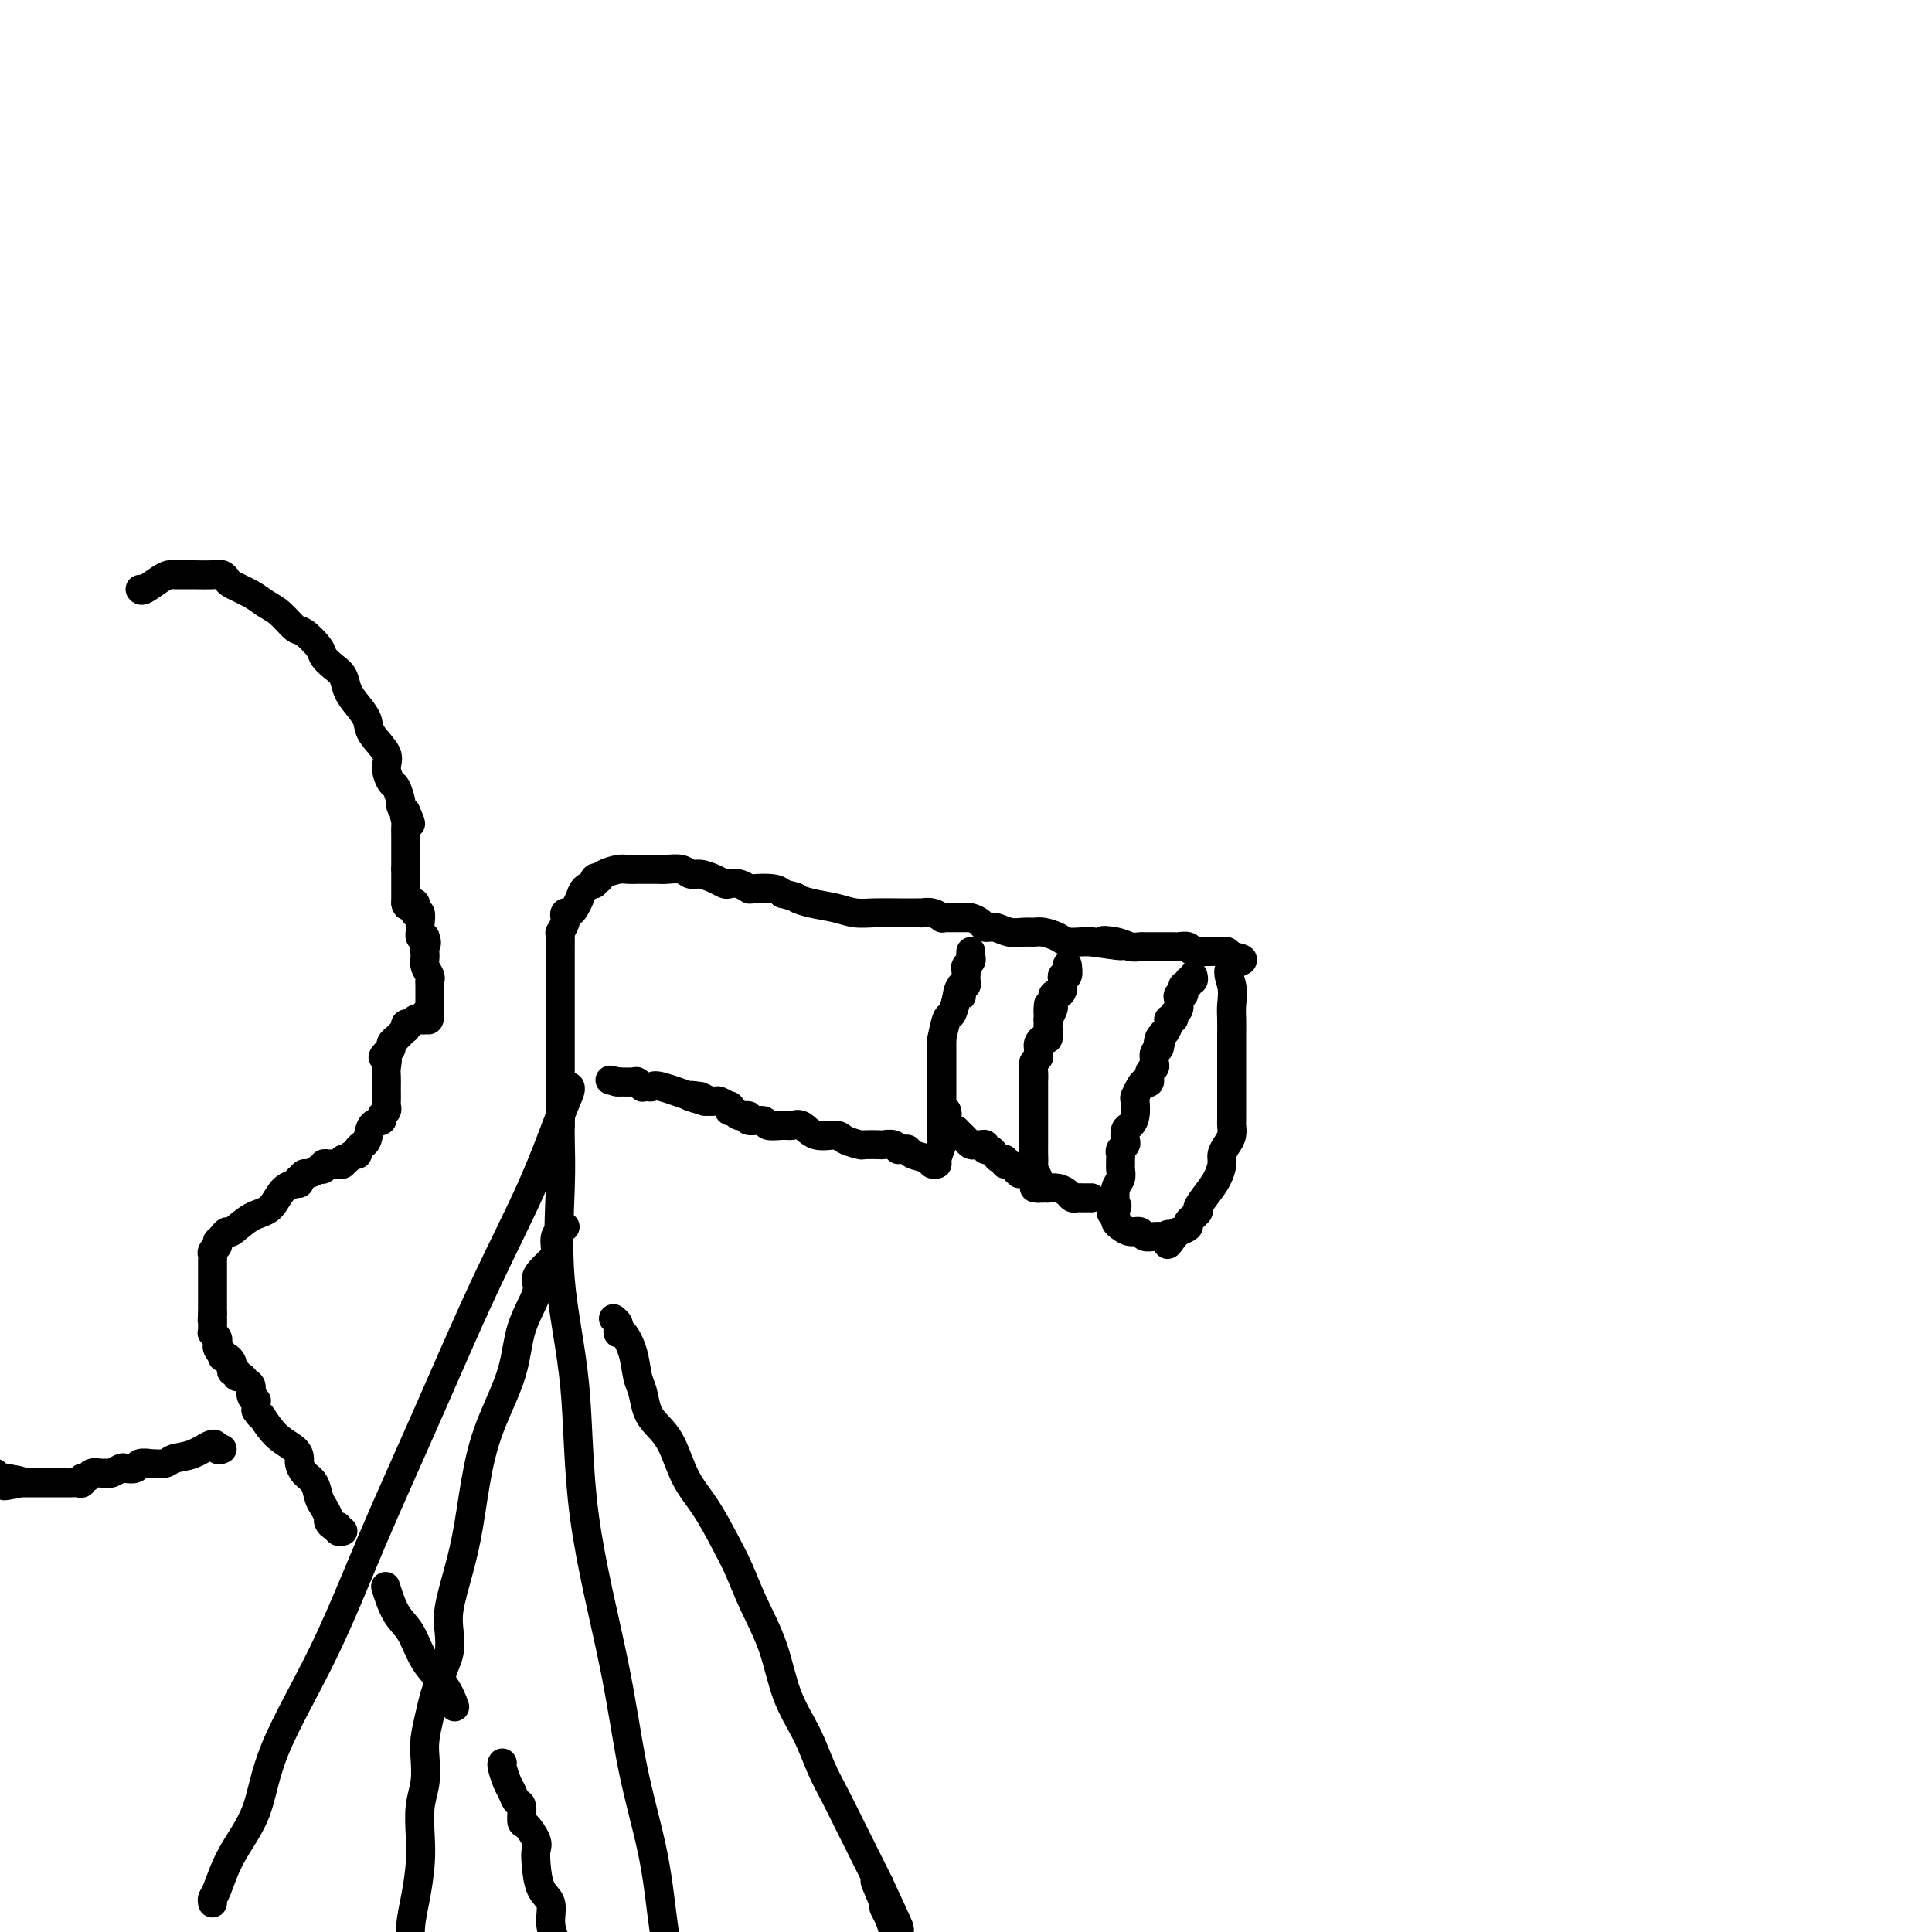 <svg viewBox='0 0 400 400' version='1.1' xmlns='http://www.w3.org/2000/svg' xmlns:xlink='http://www.w3.org/1999/xlink'><g fill='none' stroke='#000000' stroke-width='6' stroke-linecap='round' stroke-linejoin='round'><path d='M44,394c-0.059,-0.355 -0.118,-0.710 0,-1c0.118,-0.290 0.411,-0.516 1,-2c0.589,-1.484 1.472,-4.226 3,-7c1.528,-2.774 3.702,-5.581 5,-9c1.298,-3.419 1.722,-7.451 4,-13c2.278,-5.549 6.411,-12.615 10,-20c3.589,-7.385 6.635,-15.087 10,-23c3.365,-7.913 7.049,-16.036 11,-25c3.951,-8.964 8.169,-18.770 12,-27c3.831,-8.230 7.275,-14.885 10,-21c2.725,-6.115 4.730,-11.691 6,-15c1.270,-3.309 1.803,-4.353 2,-5c0.197,-0.647 0.056,-0.899 0,-1c-0.056,-0.101 -0.028,-0.050 0,0'/><path d='M116,228c0.006,0.351 0.012,0.702 0,2c-0.012,1.298 -0.043,3.544 0,6c0.043,2.456 0.161,5.122 0,10c-0.161,4.878 -0.599,11.966 0,19c0.599,7.034 2.237,14.013 3,22c0.763,7.987 0.652,16.981 2,27c1.348,10.019 4.154,21.063 6,30c1.846,8.937 2.732,15.767 4,22c1.268,6.233 2.918,11.871 4,17c1.082,5.129 1.595,9.751 2,13c0.405,3.249 0.703,5.124 1,7'/><path d='M116,233c-0.000,-0.237 -0.000,-0.475 0,-1c0.000,-0.525 0.000,-1.338 0,-2c-0.000,-0.662 -0.000,-1.174 0,-2c0.000,-0.826 0.000,-1.968 0,-3c-0.000,-1.032 -0.000,-1.955 0,-3c0.000,-1.045 0.000,-2.212 0,-3c-0.000,-0.788 -0.000,-1.198 0,-2c0.000,-0.802 0.000,-1.997 0,-3c-0.000,-1.003 -0.000,-1.815 0,-3c0.000,-1.185 0.000,-2.745 0,-4c-0.000,-1.255 -0.000,-2.206 0,-3c0.000,-0.794 0.000,-1.431 0,-2c-0.000,-0.569 -0.000,-1.069 0,-2c0.000,-0.931 0.000,-2.292 0,-3c-0.000,-0.708 -0.001,-0.762 0,-1c0.001,-0.238 0.004,-0.659 0,-1c-0.004,-0.341 -0.015,-0.602 0,-1c0.015,-0.398 0.056,-0.934 0,-1c-0.056,-0.066 -0.208,0.337 0,0c0.208,-0.337 0.777,-1.413 1,-2c0.223,-0.587 0.101,-0.685 0,-1c-0.101,-0.315 -0.183,-0.848 0,-1c0.183,-0.152 0.629,0.075 1,0c0.371,-0.075 0.666,-0.453 1,-1c0.334,-0.547 0.705,-1.263 1,-2c0.295,-0.737 0.513,-1.496 1,-2c0.487,-0.504 1.244,-0.752 2,-1'/><path d='M123,183c1.021,-1.925 0.073,-1.238 0,-1c-0.073,0.238 0.729,0.025 1,0c0.271,-0.025 0.013,0.137 0,0c-0.013,-0.137 0.221,-0.573 1,-1c0.779,-0.427 2.103,-0.847 3,-1c0.897,-0.153 1.367,-0.041 2,0c0.633,0.041 1.430,0.011 2,0c0.570,-0.011 0.914,-0.003 1,0c0.086,0.003 -0.087,-0.000 0,0c0.087,0.000 0.432,0.004 1,0c0.568,-0.004 1.359,-0.016 2,0c0.641,0.016 1.134,0.060 2,0c0.866,-0.060 2.106,-0.223 3,0c0.894,0.223 1.443,0.830 2,1c0.557,0.170 1.121,-0.099 2,0c0.879,0.099 2.071,0.566 3,1c0.929,0.434 1.594,0.834 2,1c0.406,0.166 0.553,0.096 1,0c0.447,-0.096 1.194,-0.219 2,0c0.806,0.219 1.670,0.780 2,1c0.330,0.220 0.127,0.098 1,0c0.873,-0.098 2.821,-0.171 4,0c1.179,0.171 1.590,0.585 2,1'/><path d='M162,185c3.813,0.951 2.847,0.829 3,1c0.153,0.171 1.425,0.634 3,1c1.575,0.366 3.451,0.634 5,1c1.549,0.366 2.769,0.830 4,1c1.231,0.170 2.472,0.046 4,0c1.528,-0.046 3.343,-0.013 5,0c1.657,0.013 3.156,0.007 4,0c0.844,-0.007 1.034,-0.016 1,0c-0.034,0.016 -0.294,0.057 0,0c0.294,-0.057 1.140,-0.211 2,0c0.860,0.211 1.735,0.789 2,1c0.265,0.211 -0.079,0.057 0,0c0.079,-0.057 0.581,-0.015 1,0c0.419,0.015 0.755,0.003 1,0c0.245,-0.003 0.398,0.002 1,0c0.602,-0.002 1.652,-0.011 2,0c0.348,0.011 -0.007,0.040 0,0c0.007,-0.040 0.375,-0.151 1,0c0.625,0.151 1.508,0.562 2,1c0.492,0.438 0.593,0.902 1,1c0.407,0.098 1.119,-0.171 2,0c0.881,0.171 1.931,0.781 3,1c1.069,0.219 2.158,0.048 3,0c0.842,-0.048 1.437,0.025 2,0c0.563,-0.025 1.096,-0.150 2,0c0.904,0.150 2.181,0.576 3,1c0.819,0.424 1.182,0.845 2,1c0.818,0.155 2.091,0.044 3,0c0.909,-0.044 1.455,-0.022 2,0'/><path d='M226,195c10.499,1.563 4.748,0.471 3,0c-1.748,-0.471 0.509,-0.322 2,0c1.491,0.322 2.215,0.818 3,1c0.785,0.182 1.629,0.049 2,0c0.371,-0.049 0.269,-0.013 1,0c0.731,0.013 2.294,0.002 3,0c0.706,-0.002 0.555,0.003 1,0c0.445,-0.003 1.487,-0.015 2,0c0.513,0.015 0.498,0.057 1,0c0.502,-0.057 1.521,-0.212 2,0c0.479,0.212 0.418,0.792 1,1c0.582,0.208 1.805,0.046 3,0c1.195,-0.046 2.360,0.026 3,0c0.640,-0.026 0.754,-0.150 1,0c0.246,0.150 0.623,0.575 1,1'/><path d='M255,198c4.486,0.729 1.202,1.051 0,2c-1.202,0.949 -0.322,2.524 0,4c0.322,1.476 0.086,2.854 0,4c-0.086,1.146 -0.023,2.062 0,3c0.023,0.938 0.006,1.900 0,3c-0.006,1.100 -0.002,2.340 0,3c0.002,0.660 0.000,0.741 0,1c-0.000,0.259 -0.000,0.696 0,1c0.000,0.304 0.000,0.476 0,1c-0.000,0.524 0.000,1.401 0,2c-0.000,0.599 -0.000,0.919 0,2c0.000,1.081 0.001,2.923 0,4c-0.001,1.077 -0.003,1.391 0,2c0.003,0.609 0.011,1.514 0,2c-0.011,0.486 -0.041,0.552 0,1c0.041,0.448 0.152,1.278 0,2c-0.152,0.722 -0.568,1.337 -1,2c-0.432,0.663 -0.880,1.376 -1,2c-0.120,0.624 0.089,1.160 0,2c-0.089,0.840 -0.477,1.983 -1,3c-0.523,1.017 -1.182,1.907 -2,3c-0.818,1.093 -1.796,2.388 -2,3c-0.204,0.612 0.367,0.542 0,1c-0.367,0.458 -1.670,1.446 -2,2c-0.330,0.554 0.314,0.674 0,1c-0.314,0.326 -1.584,0.857 -2,1c-0.416,0.143 0.024,-0.102 0,0c-0.024,0.102 -0.512,0.551 -1,1'/><path d='M243,256c-2.039,3.249 -1.137,0.870 -1,0c0.137,-0.870 -0.492,-0.232 -1,0c-0.508,0.232 -0.895,0.058 -1,0c-0.105,-0.058 0.071,-0.001 0,0c-0.071,0.001 -0.390,-0.055 -1,0c-0.610,0.055 -1.512,0.222 -2,0c-0.488,-0.222 -0.562,-0.833 -1,-1c-0.438,-0.167 -1.241,0.110 -2,0c-0.759,-0.110 -1.474,-0.607 -2,-1c-0.526,-0.393 -0.865,-0.684 -1,-1c-0.135,-0.316 -0.068,-0.658 0,-1'/><path d='M231,252c-1.861,-1.053 -0.513,-1.686 0,-2c0.513,-0.314 0.190,-0.309 0,-1c-0.190,-0.691 -0.247,-2.079 0,-3c0.247,-0.921 0.798,-1.374 1,-2c0.202,-0.626 0.054,-1.425 0,-2c-0.054,-0.575 -0.016,-0.928 0,-1c0.016,-0.072 0.008,0.135 0,0c-0.008,-0.135 -0.016,-0.612 0,-1c0.016,-0.388 0.056,-0.685 0,-1c-0.056,-0.315 -0.208,-0.647 0,-1c0.208,-0.353 0.778,-0.726 1,-1c0.222,-0.274 0.098,-0.448 0,-1c-0.098,-0.552 -0.171,-1.481 0,-2c0.171,-0.519 0.585,-0.629 1,-1c0.415,-0.371 0.832,-1.004 1,-2c0.168,-0.996 0.088,-2.356 0,-3c-0.088,-0.644 -0.182,-0.572 0,-1c0.182,-0.428 0.641,-1.358 1,-2c0.359,-0.642 0.618,-0.998 1,-1c0.382,-0.002 0.887,0.349 1,0c0.113,-0.349 -0.166,-1.399 0,-2c0.166,-0.601 0.776,-0.752 1,-1c0.224,-0.248 0.063,-0.591 0,-1c-0.063,-0.409 -0.027,-0.883 0,-1c0.027,-0.117 0.046,0.122 0,0c-0.046,-0.122 -0.156,-0.606 0,-1c0.156,-0.394 0.578,-0.697 1,-1'/><path d='M240,217c1.404,-5.589 0.414,-2.062 0,-1c-0.414,1.062 -0.250,-0.342 0,-1c0.250,-0.658 0.588,-0.572 1,-1c0.412,-0.428 0.899,-1.371 1,-2c0.101,-0.629 -0.183,-0.946 0,-1c0.183,-0.054 0.833,0.153 1,0c0.167,-0.153 -0.148,-0.667 0,-1c0.148,-0.333 0.758,-0.484 1,-1c0.242,-0.516 0.116,-1.396 0,-2c-0.116,-0.604 -0.223,-0.931 0,-1c0.223,-0.069 0.777,0.121 1,0c0.223,-0.121 0.116,-0.553 0,-1c-0.116,-0.447 -0.241,-0.908 0,-1c0.241,-0.092 0.849,0.185 1,0c0.151,-0.185 -0.155,-0.833 0,-1c0.155,-0.167 0.773,0.147 1,0c0.227,-0.147 0.065,-0.756 0,-1c-0.065,-0.244 -0.032,-0.122 0,0'/><path d='M226,248c-0.333,-0.002 -0.666,-0.003 -1,0c-0.334,0.003 -0.669,0.011 -1,0c-0.331,-0.011 -0.657,-0.041 -1,0c-0.343,0.041 -0.704,0.155 -1,0c-0.296,-0.155 -0.527,-0.577 -1,-1c-0.473,-0.423 -1.187,-0.845 -2,-1c-0.813,-0.155 -1.723,-0.041 -2,0c-0.277,0.041 0.079,0.011 0,0c-0.079,-0.011 -0.594,-0.003 -1,0c-0.406,0.003 -0.703,0.002 -1,0'/><path d='M215,246c-1.697,-0.257 -0.441,0.101 0,0c0.441,-0.101 0.066,-0.660 0,-1c-0.066,-0.340 0.179,-0.461 0,-1c-0.179,-0.539 -0.780,-1.495 -1,-2c-0.220,-0.505 -0.059,-0.559 0,-1c0.059,-0.441 0.016,-1.269 0,-2c-0.016,-0.731 -0.004,-1.365 0,-2c0.004,-0.635 0.001,-1.271 0,-2c-0.001,-0.729 -0.000,-1.551 0,-2c0.000,-0.449 0.000,-0.525 0,-1c-0.000,-0.475 0.000,-1.348 0,-2c-0.000,-0.652 -0.001,-1.081 0,-2c0.001,-0.919 0.004,-2.326 0,-3c-0.004,-0.674 -0.015,-0.614 0,-1c0.015,-0.386 0.057,-1.217 0,-2c-0.057,-0.783 -0.212,-1.519 0,-2c0.212,-0.481 0.792,-0.708 1,-1c0.208,-0.292 0.046,-0.651 0,-1c-0.046,-0.349 0.026,-0.689 0,-1c-0.026,-0.311 -0.151,-0.594 0,-1c0.151,-0.406 0.576,-0.936 1,-1c0.424,-0.064 0.846,0.336 1,0c0.154,-0.336 0.041,-1.410 0,-2c-0.041,-0.590 -0.011,-0.697 0,-1c0.011,-0.303 0.003,-0.801 0,-1c-0.003,-0.199 -0.002,-0.100 0,0'/><path d='M217,211c0.250,-5.588 -0.127,-2.057 0,-1c0.127,1.057 0.756,-0.361 1,-1c0.244,-0.639 0.104,-0.500 0,-1c-0.104,-0.500 -0.171,-1.639 0,-2c0.171,-0.361 0.581,0.057 1,0c0.419,-0.057 0.848,-0.588 1,-1c0.152,-0.412 0.027,-0.706 0,-1c-0.027,-0.294 0.045,-0.587 0,-1c-0.045,-0.413 -0.208,-0.946 0,-1c0.208,-0.054 0.787,0.370 1,0c0.213,-0.370 0.061,-1.534 0,-2c-0.061,-0.466 -0.030,-0.233 0,0'/><path d='M211,243c-0.341,-0.301 -0.683,-0.602 -1,-1c-0.317,-0.398 -0.610,-0.894 -1,-1c-0.390,-0.106 -0.878,0.178 -1,0c-0.122,-0.178 0.121,-0.817 0,-1c-0.121,-0.183 -0.606,0.091 -1,0c-0.394,-0.091 -0.697,-0.546 -1,-1c-0.303,-0.454 -0.606,-0.906 -1,-1c-0.394,-0.094 -0.879,0.172 -1,0c-0.121,-0.172 0.122,-0.781 0,-1c-0.122,-0.219 -0.610,-0.048 -1,0c-0.390,0.048 -0.682,-0.029 -1,0c-0.318,0.029 -0.663,0.162 -1,0c-0.337,-0.162 -0.668,-0.621 -1,-1c-0.332,-0.379 -0.666,-0.680 -1,-1c-0.334,-0.320 -0.667,-0.660 -1,-1'/><path d='M198,234c-2.173,-1.333 -1.104,-0.164 -1,0c0.104,0.164 -0.757,-0.676 -1,-1c-0.243,-0.324 0.131,-0.130 0,0c-0.131,0.130 -0.767,0.197 -1,0c-0.233,-0.197 -0.062,-0.657 0,-1c0.062,-0.343 0.017,-0.568 0,-1c-0.017,-0.432 -0.004,-1.071 0,-2c0.004,-0.929 0.001,-2.146 0,-3c-0.001,-0.854 -0.000,-1.343 0,-2c0.000,-0.657 0.000,-1.481 0,-2c-0.000,-0.519 -0.000,-0.735 0,-1c0.000,-0.265 -0.000,-0.581 0,-1c0.000,-0.419 0.000,-0.940 0,-1c-0.000,-0.060 -0.001,0.342 0,0c0.001,-0.342 0.003,-1.427 0,-2c-0.003,-0.573 -0.012,-0.635 0,-1c0.012,-0.365 0.045,-1.034 0,-1c-0.045,0.034 -0.167,0.772 0,0c0.167,-0.772 0.622,-3.054 1,-4c0.378,-0.946 0.679,-0.556 1,-1c0.321,-0.444 0.660,-1.722 1,-3'/><path d='M198,207c0.686,-4.205 0.902,-1.718 1,-1c0.098,0.718 0.079,-0.333 0,-1c-0.079,-0.667 -0.217,-0.948 0,-1c0.217,-0.052 0.791,0.127 1,0c0.209,-0.127 0.055,-0.559 0,-1c-0.055,-0.441 -0.011,-0.892 0,-1c0.011,-0.108 -0.011,0.126 0,0c0.011,-0.126 0.056,-0.612 0,-1c-0.056,-0.388 -0.211,-0.679 0,-1c0.211,-0.321 0.789,-0.674 1,-1c0.211,-0.326 0.057,-0.626 0,-1c-0.057,-0.374 -0.016,-0.821 0,-1c0.016,-0.179 0.008,-0.089 0,0'/><path d='M196,230c0.113,0.445 0.226,0.889 0,1c-0.226,0.111 -0.793,-0.112 -1,0c-0.207,0.112 -0.056,0.559 0,1c0.056,0.441 0.016,0.876 0,1c-0.016,0.124 -0.008,-0.061 0,0c0.008,0.061 0.017,0.370 0,1c-0.017,0.630 -0.061,1.581 0,2c0.061,0.419 0.226,0.305 0,1c-0.226,0.695 -0.841,2.197 -1,3c-0.159,0.803 0.140,0.905 0,1c-0.140,0.095 -0.720,0.183 -1,0c-0.280,-0.183 -0.261,-0.637 -1,-1c-0.739,-0.363 -2.238,-0.636 -3,-1c-0.762,-0.364 -0.789,-0.818 -1,-1c-0.211,-0.182 -0.605,-0.091 -1,0'/><path d='M187,238c-1.280,-0.249 -0.981,0.129 -1,0c-0.019,-0.129 -0.356,-0.766 -1,-1c-0.644,-0.234 -1.594,-0.065 -2,0c-0.406,0.065 -0.267,0.027 -1,0c-0.733,-0.027 -2.338,-0.044 -3,0c-0.662,0.044 -0.379,0.148 -1,0c-0.621,-0.148 -2.144,-0.547 -3,-1c-0.856,-0.453 -1.043,-0.959 -2,-1c-0.957,-0.041 -2.684,0.382 -4,0c-1.316,-0.382 -2.220,-1.571 -3,-2c-0.780,-0.429 -1.436,-0.100 -2,0c-0.564,0.100 -1.035,-0.030 -2,0c-0.965,0.030 -2.423,0.219 -3,0c-0.577,-0.219 -0.273,-0.847 -1,-1c-0.727,-0.153 -2.486,0.170 -3,0c-0.514,-0.170 0.216,-0.834 0,-1c-0.216,-0.166 -1.376,0.167 -2,0c-0.624,-0.167 -0.710,-0.833 -1,-1c-0.290,-0.167 -0.783,0.166 -1,0c-0.217,-0.166 -0.156,-0.829 0,-1c0.156,-0.171 0.409,0.150 0,0c-0.409,-0.150 -1.481,-0.772 -2,-1c-0.519,-0.228 -0.486,-0.061 -1,0c-0.514,0.061 -1.575,0.018 -2,0c-0.425,-0.018 -0.212,-0.009 0,0'/><path d='M146,228c-6.501,-1.765 -2.253,-1.177 -1,-1c1.253,0.177 -0.490,-0.058 -1,0c-0.510,0.058 0.213,0.407 -1,0c-1.213,-0.407 -4.363,-1.572 -6,-2c-1.637,-0.428 -1.763,-0.118 -2,0c-0.237,0.118 -0.586,0.046 -1,0c-0.414,-0.046 -0.893,-0.065 -1,0c-0.107,0.065 0.156,0.214 0,0c-0.156,-0.214 -0.733,-0.789 -1,-1c-0.267,-0.211 -0.226,-0.057 -1,0c-0.774,0.057 -2.364,0.016 -3,0c-0.636,-0.016 -0.318,-0.008 0,0'/><path d='M128,224c-3.000,-0.667 -1.500,-0.333 0,0'/><path d='M117,254c-0.862,0.553 -1.724,1.107 -2,2c-0.276,0.893 0.034,2.126 0,3c-0.034,0.874 -0.412,1.388 -1,2c-0.588,0.612 -1.388,1.321 -2,2c-0.612,0.679 -1.038,1.329 -1,2c0.038,0.671 0.540,1.363 0,3c-0.540,1.637 -2.123,4.221 -3,7c-0.877,2.779 -1.050,5.755 -2,9c-0.950,3.245 -2.679,6.758 -4,10c-1.321,3.242 -2.235,6.211 -3,10c-0.765,3.789 -1.381,8.397 -2,12c-0.619,3.603 -1.241,6.200 -2,9c-0.759,2.800 -1.656,5.803 -2,8c-0.344,2.197 -0.134,3.588 0,5c0.134,1.412 0.191,2.844 0,4c-0.191,1.156 -0.629,2.035 -1,3c-0.371,0.965 -0.674,2.017 -1,3c-0.326,0.983 -0.675,1.896 -1,3c-0.325,1.104 -0.627,2.397 -1,4c-0.373,1.603 -0.818,3.516 -1,5c-0.182,1.484 -0.101,2.540 0,4c0.101,1.460 0.220,3.323 0,5c-0.220,1.677 -0.781,3.167 -1,5c-0.219,1.833 -0.097,4.011 0,6c0.097,1.989 0.170,3.791 0,6c-0.170,2.209 -0.584,4.826 -1,7c-0.416,2.174 -0.833,3.907 -1,6c-0.167,2.093 -0.083,4.547 0,7'/><path d='M127,273c0.418,0.346 0.837,0.692 1,1c0.163,0.308 0.071,0.579 0,1c-0.071,0.421 -0.121,0.993 0,1c0.121,0.007 0.413,-0.549 1,0c0.587,0.549 1.469,2.205 2,4c0.531,1.795 0.712,3.730 1,5c0.288,1.270 0.684,1.875 1,3c0.316,1.125 0.552,2.770 1,4c0.448,1.230 1.110,2.046 2,3c0.890,0.954 2.009,2.045 3,4c0.991,1.955 1.853,4.774 3,7c1.147,2.226 2.579,3.858 4,6c1.421,2.142 2.830,4.794 4,7c1.170,2.206 2.102,3.967 3,6c0.898,2.033 1.763,4.338 3,7c1.237,2.662 2.848,5.679 4,9c1.152,3.321 1.845,6.944 3,10c1.155,3.056 2.771,5.545 4,8c1.229,2.455 2.073,4.876 3,7c0.927,2.124 1.939,3.950 3,6c1.061,2.050 2.171,4.323 3,6c0.829,1.677 1.377,2.759 2,4c0.623,1.241 1.321,2.640 2,4c0.679,1.360 1.340,2.680 2,4'/><path d='M182,390c8.444,18.155 2.056,5.041 0,1c-2.056,-4.041 0.222,0.989 1,3c0.778,2.011 0.056,1.003 0,1c-0.056,-0.003 0.556,0.999 1,2c0.444,1.001 0.722,2.000 1,3'/><path d='M29,122c0.136,0.196 0.271,0.392 1,0c0.729,-0.392 2.050,-1.373 3,-2c0.950,-0.627 1.529,-0.900 2,-1c0.471,-0.100 0.833,-0.027 1,0c0.167,0.027 0.139,0.006 1,0c0.861,-0.006 2.613,0.002 3,0c0.387,-0.002 -0.589,-0.012 0,0c0.589,0.012 2.745,0.048 4,0c1.255,-0.048 1.609,-0.178 2,0c0.391,0.178 0.817,0.665 1,1c0.183,0.335 0.122,0.517 1,1c0.878,0.483 2.695,1.265 4,2c1.305,0.735 2.098,1.422 3,2c0.902,0.578 1.915,1.047 3,2c1.085,0.953 2.244,2.391 3,3c0.756,0.609 1.110,0.389 2,1c0.890,0.611 2.318,2.054 3,3c0.682,0.946 0.619,1.397 1,2c0.381,0.603 1.206,1.358 2,2c0.794,0.642 1.558,1.171 2,2c0.442,0.829 0.561,1.958 1,3c0.439,1.042 1.199,1.997 2,3c0.801,1.003 1.643,2.056 2,3c0.357,0.944 0.228,1.781 1,3c0.772,1.219 2.446,2.820 3,4c0.554,1.180 -0.010,1.937 0,3c0.010,1.063 0.594,2.431 1,3c0.406,0.569 0.635,0.338 1,1c0.365,0.662 0.868,2.217 1,3c0.132,0.783 -0.105,0.795 0,1c0.105,0.205 0.553,0.602 1,1'/><path d='M84,168c2.011,4.507 0.539,1.776 0,1c-0.539,-0.776 -0.144,0.403 0,1c0.144,0.597 0.039,0.611 0,1c-0.039,0.389 -0.010,1.155 0,2c0.010,0.845 0.003,1.771 0,2c-0.003,0.229 -0.001,-0.240 0,0c0.001,0.240 0.000,1.188 0,2c-0.000,0.812 -0.000,1.488 0,2c0.000,0.512 0.000,0.861 0,1c-0.000,0.139 -0.000,0.070 0,0'/><path d='M84,180c0.000,1.979 0.000,0.925 0,1c0.000,0.075 0.000,1.277 0,2c-0.000,0.723 0.000,0.967 0,1c0.000,0.033 0.000,-0.146 0,0c0.000,0.146 0.000,0.616 0,1c0.000,0.384 0.000,0.681 0,1c0.000,0.319 0.000,0.659 0,1'/><path d='M84,187c0.165,1.095 0.579,0.332 1,0c0.421,-0.332 0.849,-0.234 1,0c0.151,0.234 0.026,0.606 0,1c-0.026,0.394 0.045,0.812 0,1c-0.045,0.188 -0.208,0.145 0,0c0.208,-0.145 0.788,-0.394 1,0c0.212,0.394 0.056,1.430 0,2c-0.056,0.570 -0.012,0.675 0,1c0.012,0.325 -0.007,0.871 0,1c0.007,0.129 0.040,-0.157 0,0c-0.040,0.157 -0.154,0.759 0,1c0.154,0.241 0.577,0.120 1,0'/><path d='M88,194c0.614,1.439 0.151,1.538 0,2c-0.151,0.462 0.012,1.288 0,2c-0.012,0.712 -0.199,1.309 0,2c0.199,0.691 0.785,1.477 1,2c0.215,0.523 0.057,0.784 0,1c-0.057,0.216 -0.015,0.386 0,1c0.015,0.614 0.004,1.670 0,2c-0.004,0.330 -0.001,-0.066 0,0c0.001,0.066 0.000,0.595 0,1c-0.000,0.405 -0.000,0.686 0,1c0.000,0.314 0.000,0.661 0,1c-0.000,0.339 -0.000,0.669 0,1'/><path d='M89,210c-0.089,2.414 -0.811,0.450 -1,0c-0.189,-0.450 0.157,0.616 0,1c-0.157,0.384 -0.816,0.088 -1,0c-0.184,-0.088 0.108,0.033 0,0c-0.108,-0.033 -0.617,-0.220 -1,0c-0.383,0.220 -0.641,0.846 -1,1c-0.359,0.154 -0.818,-0.165 -1,0c-0.182,0.165 -0.086,0.814 0,1c0.086,0.186 0.163,-0.091 0,0c-0.163,0.091 -0.565,0.549 -1,1c-0.435,0.451 -0.904,0.894 -1,1c-0.096,0.106 0.180,-0.126 0,0c-0.180,0.126 -0.818,0.611 -1,1c-0.182,0.389 0.091,0.683 0,1c-0.091,0.317 -0.545,0.659 -1,1'/><path d='M80,218c-1.392,1.367 -0.373,0.785 0,1c0.373,0.215 0.100,1.227 0,2c-0.100,0.773 -0.027,1.306 0,2c0.027,0.694 0.008,1.548 0,2c-0.008,0.452 -0.007,0.502 0,1c0.007,0.498 0.018,1.443 0,2c-0.018,0.557 -0.064,0.725 0,1c0.064,0.275 0.239,0.658 0,1c-0.239,0.342 -0.891,0.642 -1,1c-0.109,0.358 0.326,0.775 0,1c-0.326,0.225 -1.412,0.259 -2,1c-0.588,0.741 -0.679,2.188 -1,3c-0.321,0.812 -0.874,0.987 -1,1c-0.126,0.013 0.173,-0.137 0,0c-0.173,0.137 -0.820,0.563 -1,1c-0.180,0.437 0.105,0.887 0,1c-0.105,0.113 -0.602,-0.111 -1,0c-0.398,0.111 -0.699,0.555 -1,1'/><path d='M72,240c-1.339,1.331 -1.186,0.160 -1,0c0.186,-0.160 0.405,0.693 0,1c-0.405,0.307 -1.433,0.068 -2,0c-0.567,-0.068 -0.672,0.033 -1,0c-0.328,-0.033 -0.879,-0.201 -1,0c-0.121,0.201 0.189,0.771 0,1c-0.189,0.229 -0.877,0.117 -1,0c-0.123,-0.117 0.317,-0.237 0,0c-0.317,0.237 -1.393,0.833 -2,1c-0.607,0.167 -0.745,-0.095 -1,0c-0.255,0.095 -0.628,0.548 -1,1'/><path d='M62,244c-1.401,0.845 0.097,0.956 0,1c-0.097,0.044 -1.790,0.021 -3,1c-1.210,0.979 -1.935,2.960 -3,4c-1.065,1.040 -2.468,1.141 -4,2c-1.532,0.859 -3.194,2.478 -4,3c-0.806,0.522 -0.755,-0.052 -1,0c-0.245,0.052 -0.784,0.729 -1,1c-0.216,0.271 -0.108,0.135 0,0'/><path d='M45,257c0.113,0.333 0.226,0.666 0,1c-0.226,0.334 -0.793,0.668 -1,1c-0.207,0.332 -0.056,0.663 0,1c0.056,0.337 0.015,0.682 0,1c-0.015,0.318 -0.004,0.610 0,1c0.004,0.390 0.001,0.878 0,1c-0.001,0.122 -0.000,-0.122 0,0c0.000,0.122 0.000,0.610 0,1c-0.000,0.390 -0.000,0.682 0,1c0.000,0.318 0.000,0.663 0,1c-0.000,0.337 -0.000,0.668 0,1c0.000,0.332 0.000,0.667 0,1c-0.000,0.333 -0.000,0.664 0,1c0.000,0.336 0.000,0.678 0,1c-0.000,0.322 -0.000,0.625 0,1c0.000,0.375 0.000,0.821 0,1c-0.000,0.179 -0.000,0.089 0,0'/><path d='M44,272c-0.154,2.443 -0.037,1.050 0,1c0.037,-0.050 -0.004,1.243 0,2c0.004,0.757 0.054,0.976 0,1c-0.054,0.024 -0.210,-0.148 0,0c0.210,0.148 0.787,0.617 1,1c0.213,0.383 0.061,0.681 0,1c-0.061,0.319 -0.030,0.660 0,1'/><path d='M45,279c0.393,1.245 0.876,0.858 1,1c0.124,0.142 -0.111,0.813 0,1c0.111,0.187 0.570,-0.109 1,0c0.430,0.109 0.832,0.622 1,1c0.168,0.378 0.101,0.622 0,1c-0.101,0.378 -0.234,0.889 0,1c0.234,0.111 0.837,-0.178 1,0c0.163,0.178 -0.115,0.825 0,1c0.115,0.175 0.623,-0.121 1,0c0.377,0.121 0.623,0.659 1,1c0.377,0.341 0.886,0.487 1,1c0.114,0.513 -0.165,1.394 0,2c0.165,0.606 0.776,0.936 1,1c0.224,0.064 0.060,-0.136 0,0c-0.060,0.136 -0.017,0.610 0,1c0.017,0.390 0.009,0.695 0,1'/><path d='M53,292c1.343,2.036 0.699,0.624 1,1c0.301,0.376 1.547,2.538 3,4c1.453,1.462 3.114,2.225 4,3c0.886,0.775 0.997,1.562 1,2c0.003,0.438 -0.102,0.526 0,1c0.102,0.474 0.409,1.335 1,2c0.591,0.665 1.464,1.133 2,2c0.536,0.867 0.735,2.131 1,3c0.265,0.869 0.597,1.342 1,2c0.403,0.658 0.878,1.501 1,2c0.122,0.499 -0.107,0.656 0,1c0.107,0.344 0.551,0.877 1,1c0.449,0.123 0.904,-0.163 1,0c0.096,0.163 -0.166,0.775 0,1c0.166,0.225 0.762,0.064 1,0c0.238,-0.064 0.119,-0.032 0,0'/><path d='M46,300c-0.401,0.168 -0.802,0.336 -1,0c-0.198,-0.336 -0.195,-1.176 -1,-1c-0.805,0.176 -2.420,1.368 -4,2c-1.580,0.632 -3.124,0.704 -4,1c-0.876,0.296 -1.084,0.815 -2,1c-0.916,0.185 -2.540,0.036 -3,0c-0.460,-0.036 0.243,0.042 0,0c-0.243,-0.042 -1.431,-0.204 -2,0c-0.569,0.204 -0.520,0.772 -1,1c-0.480,0.228 -1.490,0.114 -2,0c-0.510,-0.114 -0.522,-0.228 -1,0c-0.478,0.228 -1.423,0.797 -2,1c-0.577,0.203 -0.785,0.039 -1,0c-0.215,-0.039 -0.435,0.046 -1,0c-0.565,-0.046 -1.475,-0.223 -2,0c-0.525,0.223 -0.665,0.844 -1,1c-0.335,0.156 -0.865,-0.154 -1,0c-0.135,0.154 0.124,0.773 0,1c-0.124,0.227 -0.632,0.061 -1,0c-0.368,-0.061 -0.596,-0.016 -1,0c-0.404,0.016 -0.985,0.004 -2,0c-1.015,-0.004 -2.466,-0.001 -4,0c-1.534,0.001 -3.153,0.000 -4,0c-0.847,-0.000 -0.924,-0.000 -1,0'/><path d='M4,307c-6.345,1.131 -1.208,0.458 0,0c1.208,-0.458 -1.512,-0.702 -3,-1c-1.488,-0.298 -1.744,-0.649 -2,-1'/><path d='M80,329c-0.152,-0.485 -0.305,-0.970 0,0c0.305,0.970 1.066,3.395 2,5c0.934,1.605 2.040,2.389 3,4c0.960,1.611 1.773,4.050 3,6c1.227,1.950 2.869,3.409 4,5c1.131,1.591 1.752,3.312 2,4c0.248,0.688 0.124,0.344 0,0'/><path d='M104,365c-0.089,0.128 -0.178,0.256 0,1c0.178,0.744 0.621,2.105 1,3c0.379,0.895 0.692,1.323 1,2c0.308,0.677 0.612,1.603 1,2c0.388,0.397 0.861,0.266 1,1c0.139,0.734 -0.054,2.333 0,3c0.054,0.667 0.356,0.402 1,1c0.644,0.598 1.630,2.060 2,3c0.370,0.940 0.123,1.360 0,2c-0.123,0.640 -0.121,1.500 0,3c0.121,1.500 0.362,3.639 1,5c0.638,1.361 1.672,1.943 2,3c0.328,1.057 -0.049,2.588 0,4c0.049,1.412 0.525,2.706 1,4'/></g>
</svg>
